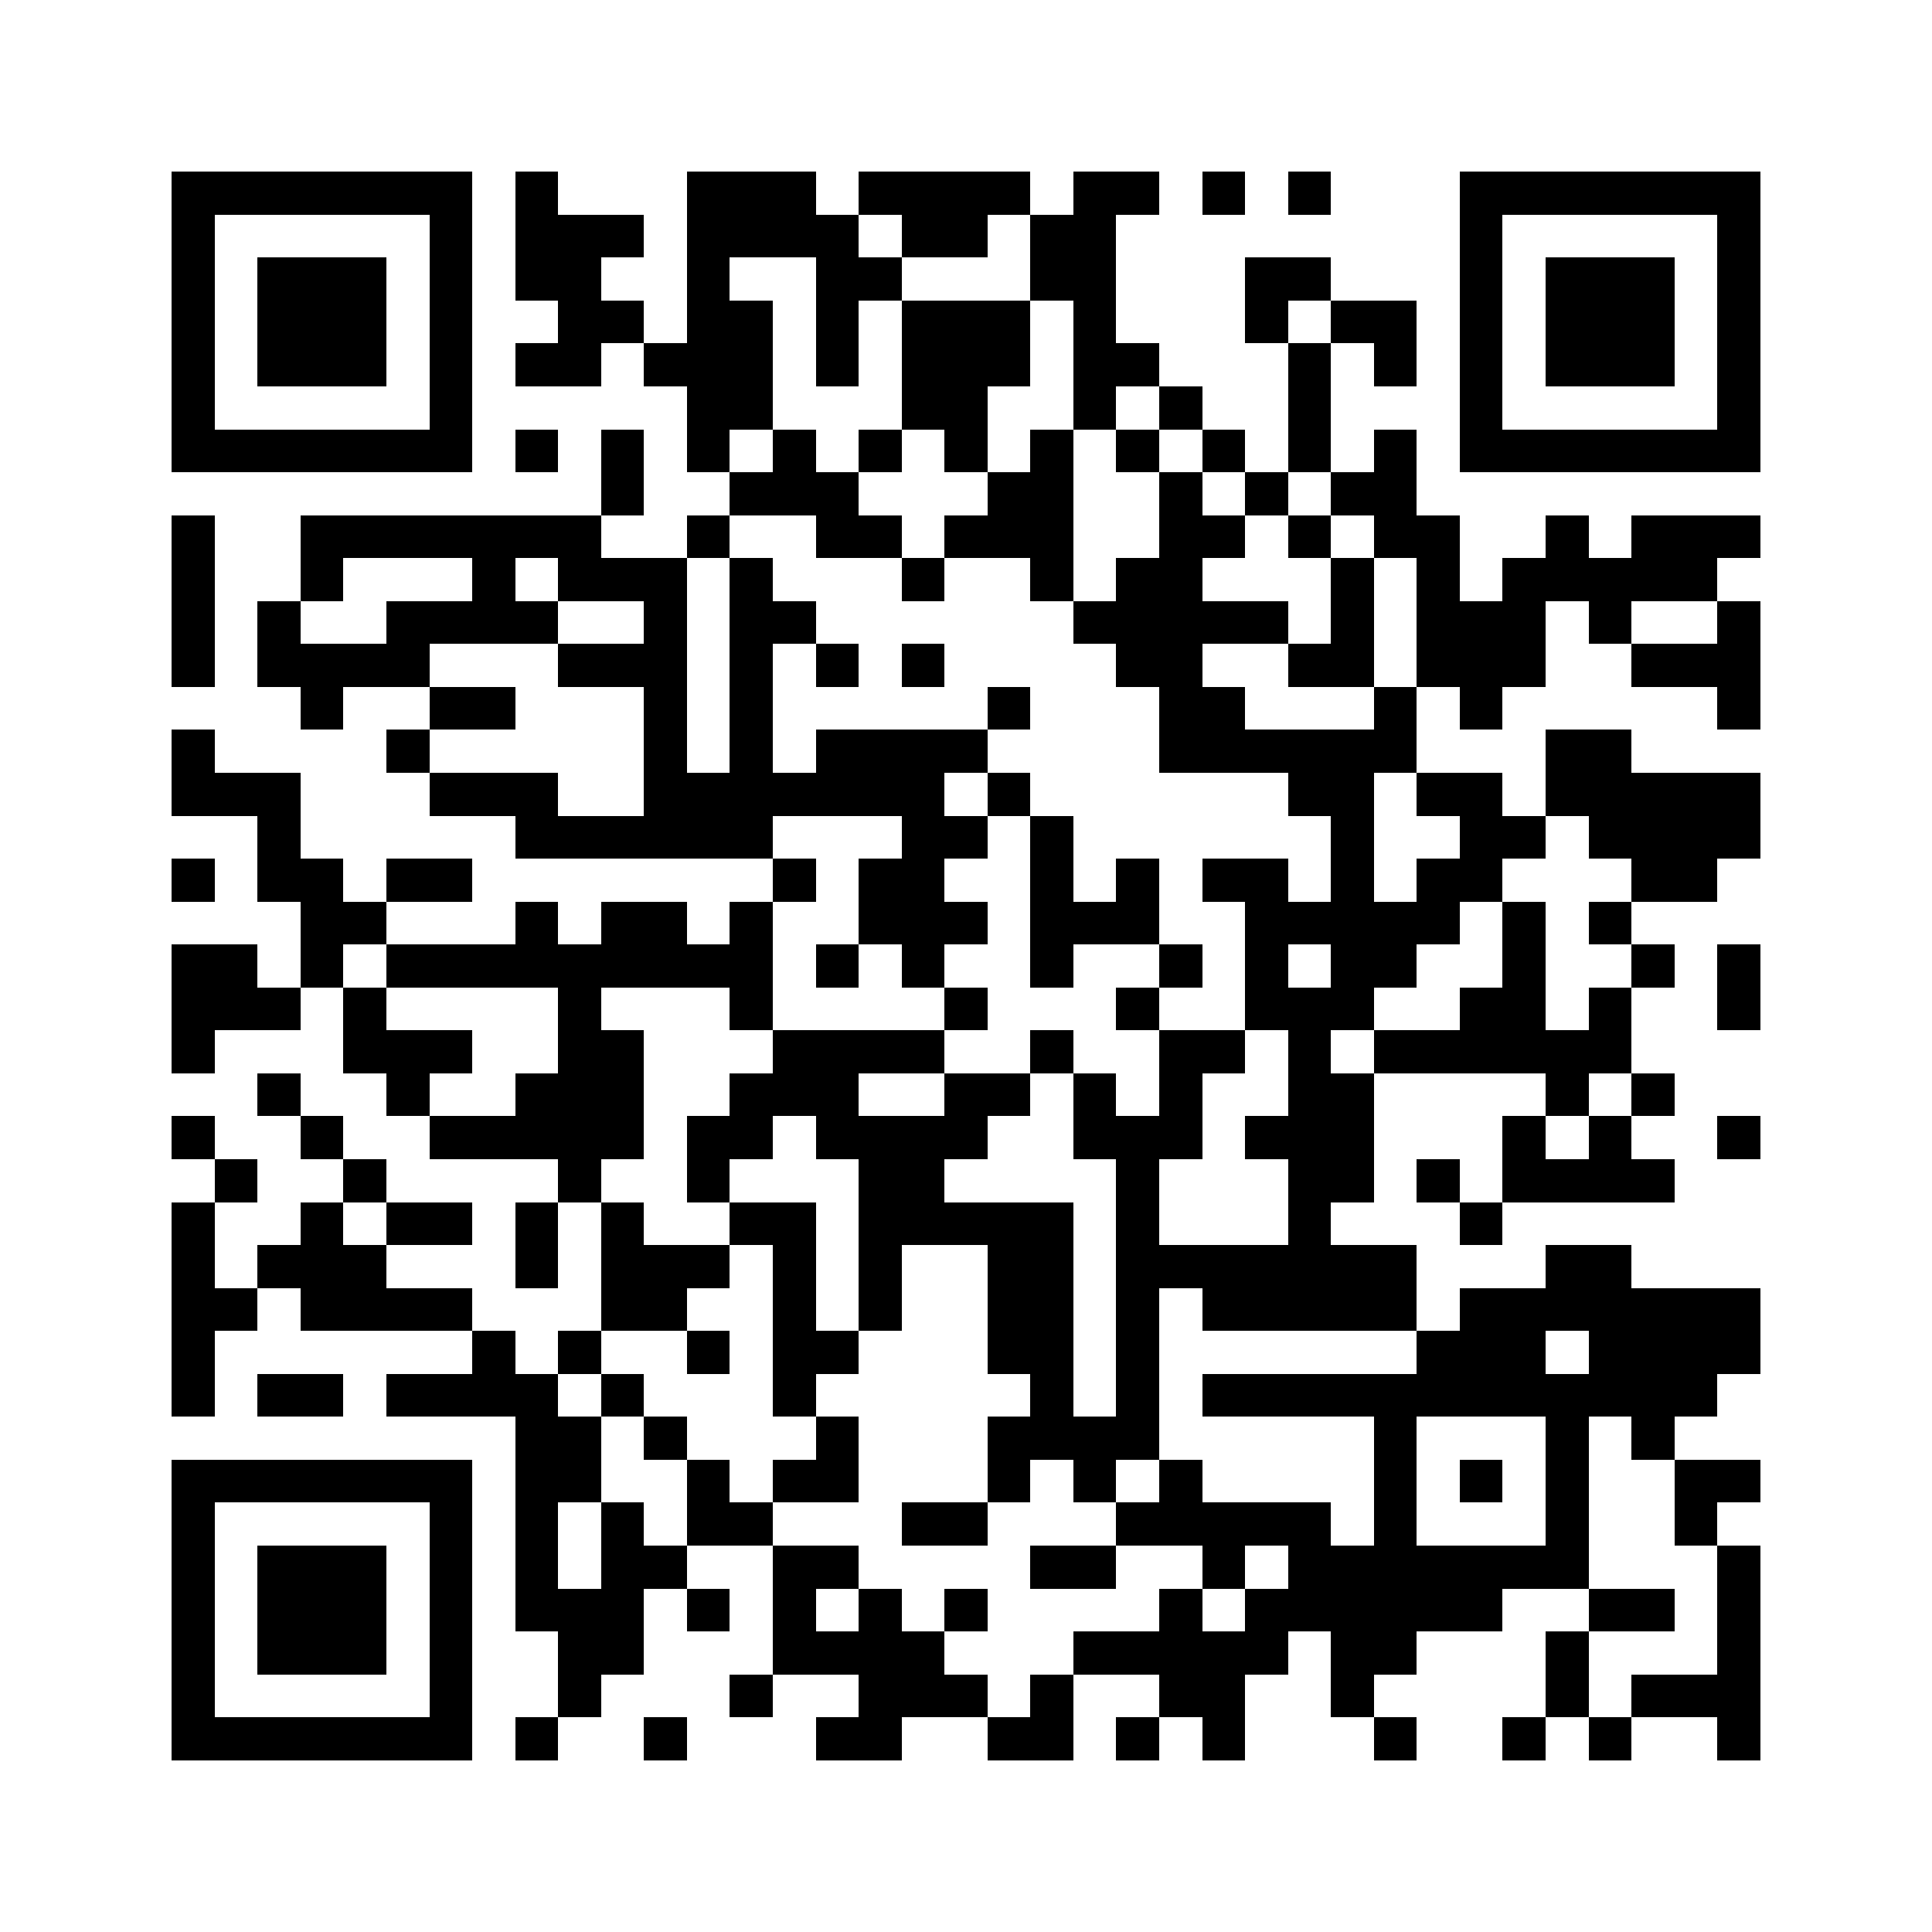 <svg xmlns="http://www.w3.org/2000/svg" width="90" height="90" viewBox="0 0 45 45" shape-rendering="crispEdges"><path fill="#ffffff" d="M0 0h45v45H0z"/><path stroke="#000000" d="M4 4.5h7m1 0h1m3 0h3m1 0h4m1 0h2m1 0h1m1 0h1m3 0h7M4 5.5h1m5 0h1m1 0h3m1 0h4m1 0h2m1 0h2m8 0h1m5 0h1M4 6.5h1m1 0h3m1 0h1m1 0h2m2 0h1m2 0h2m3 0h2m3 0h2m3 0h1m1 0h3m1 0h1M4 7.5h1m1 0h3m1 0h1m2 0h2m1 0h2m1 0h1m1 0h3m1 0h1m3 0h1m1 0h2m1 0h1m1 0h3m1 0h1M4 8.5h1m1 0h3m1 0h1m1 0h2m1 0h3m1 0h1m1 0h3m1 0h2m3 0h1m1 0h1m1 0h1m1 0h3m1 0h1M4 9.5h1m5 0h1m5 0h2m3 0h2m2 0h1m1 0h1m2 0h1m3 0h1m5 0h1M4 10.5h7m1 0h1m1 0h1m1 0h1m1 0h1m1 0h1m1 0h1m1 0h1m1 0h1m1 0h1m1 0h1m1 0h1m1 0h7M14 11.5h1m2 0h3m3 0h2m2 0h1m1 0h1m1 0h2M4 12.5h1m2 0h7m2 0h1m2 0h2m1 0h3m2 0h2m1 0h1m1 0h2m2 0h1m1 0h3M4 13.5h1m2 0h1m3 0h1m1 0h3m1 0h1m3 0h1m2 0h1m1 0h2m3 0h1m1 0h1m1 0h5M4 14.5h1m1 0h1m2 0h4m2 0h1m1 0h2m6 0h5m1 0h1m1 0h3m1 0h1m2 0h1M4 15.5h1m1 0h4m3 0h3m1 0h1m1 0h1m1 0h1m4 0h2m2 0h2m1 0h3m2 0h3M7 16.5h1m2 0h2m3 0h1m1 0h1m5 0h1m3 0h2m3 0h1m1 0h1m5 0h1M4 17.5h1m4 0h1m5 0h1m1 0h1m1 0h4m4 0h6m3 0h2M4 18.5h3m3 0h3m2 0h7m1 0h1m6 0h2m1 0h2m1 0h5M6 19.5h1m5 0h6m3 0h2m1 0h1m6 0h1m2 0h2m1 0h4M4 20.5h1m1 0h2m1 0h2m7 0h1m1 0h2m2 0h1m1 0h1m1 0h2m1 0h1m1 0h2m3 0h2M7 21.5h2m3 0h1m1 0h2m1 0h1m2 0h3m1 0h3m2 0h5m1 0h1m1 0h1M4 22.5h2m1 0h1m1 0h9m1 0h1m1 0h1m2 0h1m2 0h1m1 0h1m1 0h2m2 0h1m2 0h1m1 0h1M4 23.5h3m1 0h1m4 0h1m3 0h1m4 0h1m3 0h1m2 0h3m2 0h2m1 0h1m2 0h1M4 24.5h1m3 0h3m2 0h2m3 0h4m2 0h1m2 0h2m1 0h1m1 0h6M6 25.5h1m2 0h1m2 0h3m2 0h3m2 0h2m1 0h1m1 0h1m2 0h2m4 0h1m1 0h1M4 26.5h1m2 0h1m2 0h5m1 0h2m1 0h4m2 0h3m1 0h3m3 0h1m1 0h1m2 0h1M5 27.5h1m2 0h1m4 0h1m2 0h1m3 0h2m4 0h1m3 0h2m1 0h1m1 0h4M4 28.5h1m2 0h1m1 0h2m1 0h1m1 0h1m2 0h2m1 0h5m1 0h1m3 0h1m3 0h1M4 29.5h1m1 0h3m3 0h1m1 0h3m1 0h1m1 0h1m2 0h2m1 0h7m3 0h2M4 30.5h2m1 0h4m3 0h2m2 0h1m1 0h1m2 0h2m1 0h1m1 0h5m1 0h7M4 31.5h1m6 0h1m1 0h1m2 0h1m1 0h2m3 0h2m1 0h1m6 0h3m1 0h4M4 32.5h1m1 0h2m1 0h4m1 0h1m3 0h1m5 0h1m1 0h1m1 0h12M12 33.5h2m1 0h1m3 0h1m3 0h4m5 0h1m3 0h1m1 0h1M4 34.5h7m1 0h2m2 0h1m1 0h2m3 0h1m1 0h1m1 0h1m4 0h1m1 0h1m1 0h1m2 0h2M4 35.5h1m5 0h1m1 0h1m1 0h1m1 0h2m3 0h2m3 0h5m1 0h1m3 0h1m2 0h1M4 36.5h1m1 0h3m1 0h1m1 0h1m1 0h2m2 0h2m4 0h2m2 0h1m1 0h7m3 0h1M4 37.5h1m1 0h3m1 0h1m1 0h3m1 0h1m1 0h1m1 0h1m1 0h1m4 0h1m1 0h6m2 0h2m1 0h1M4 38.5h1m1 0h3m1 0h1m2 0h2m3 0h4m3 0h5m1 0h2m3 0h1m3 0h1M4 39.5h1m5 0h1m2 0h1m3 0h1m2 0h3m1 0h1m2 0h2m2 0h1m4 0h1m1 0h3M4 40.5h7m1 0h1m2 0h1m3 0h2m2 0h2m1 0h1m1 0h1m3 0h1m2 0h1m1 0h1m2 0h1"/></svg>
